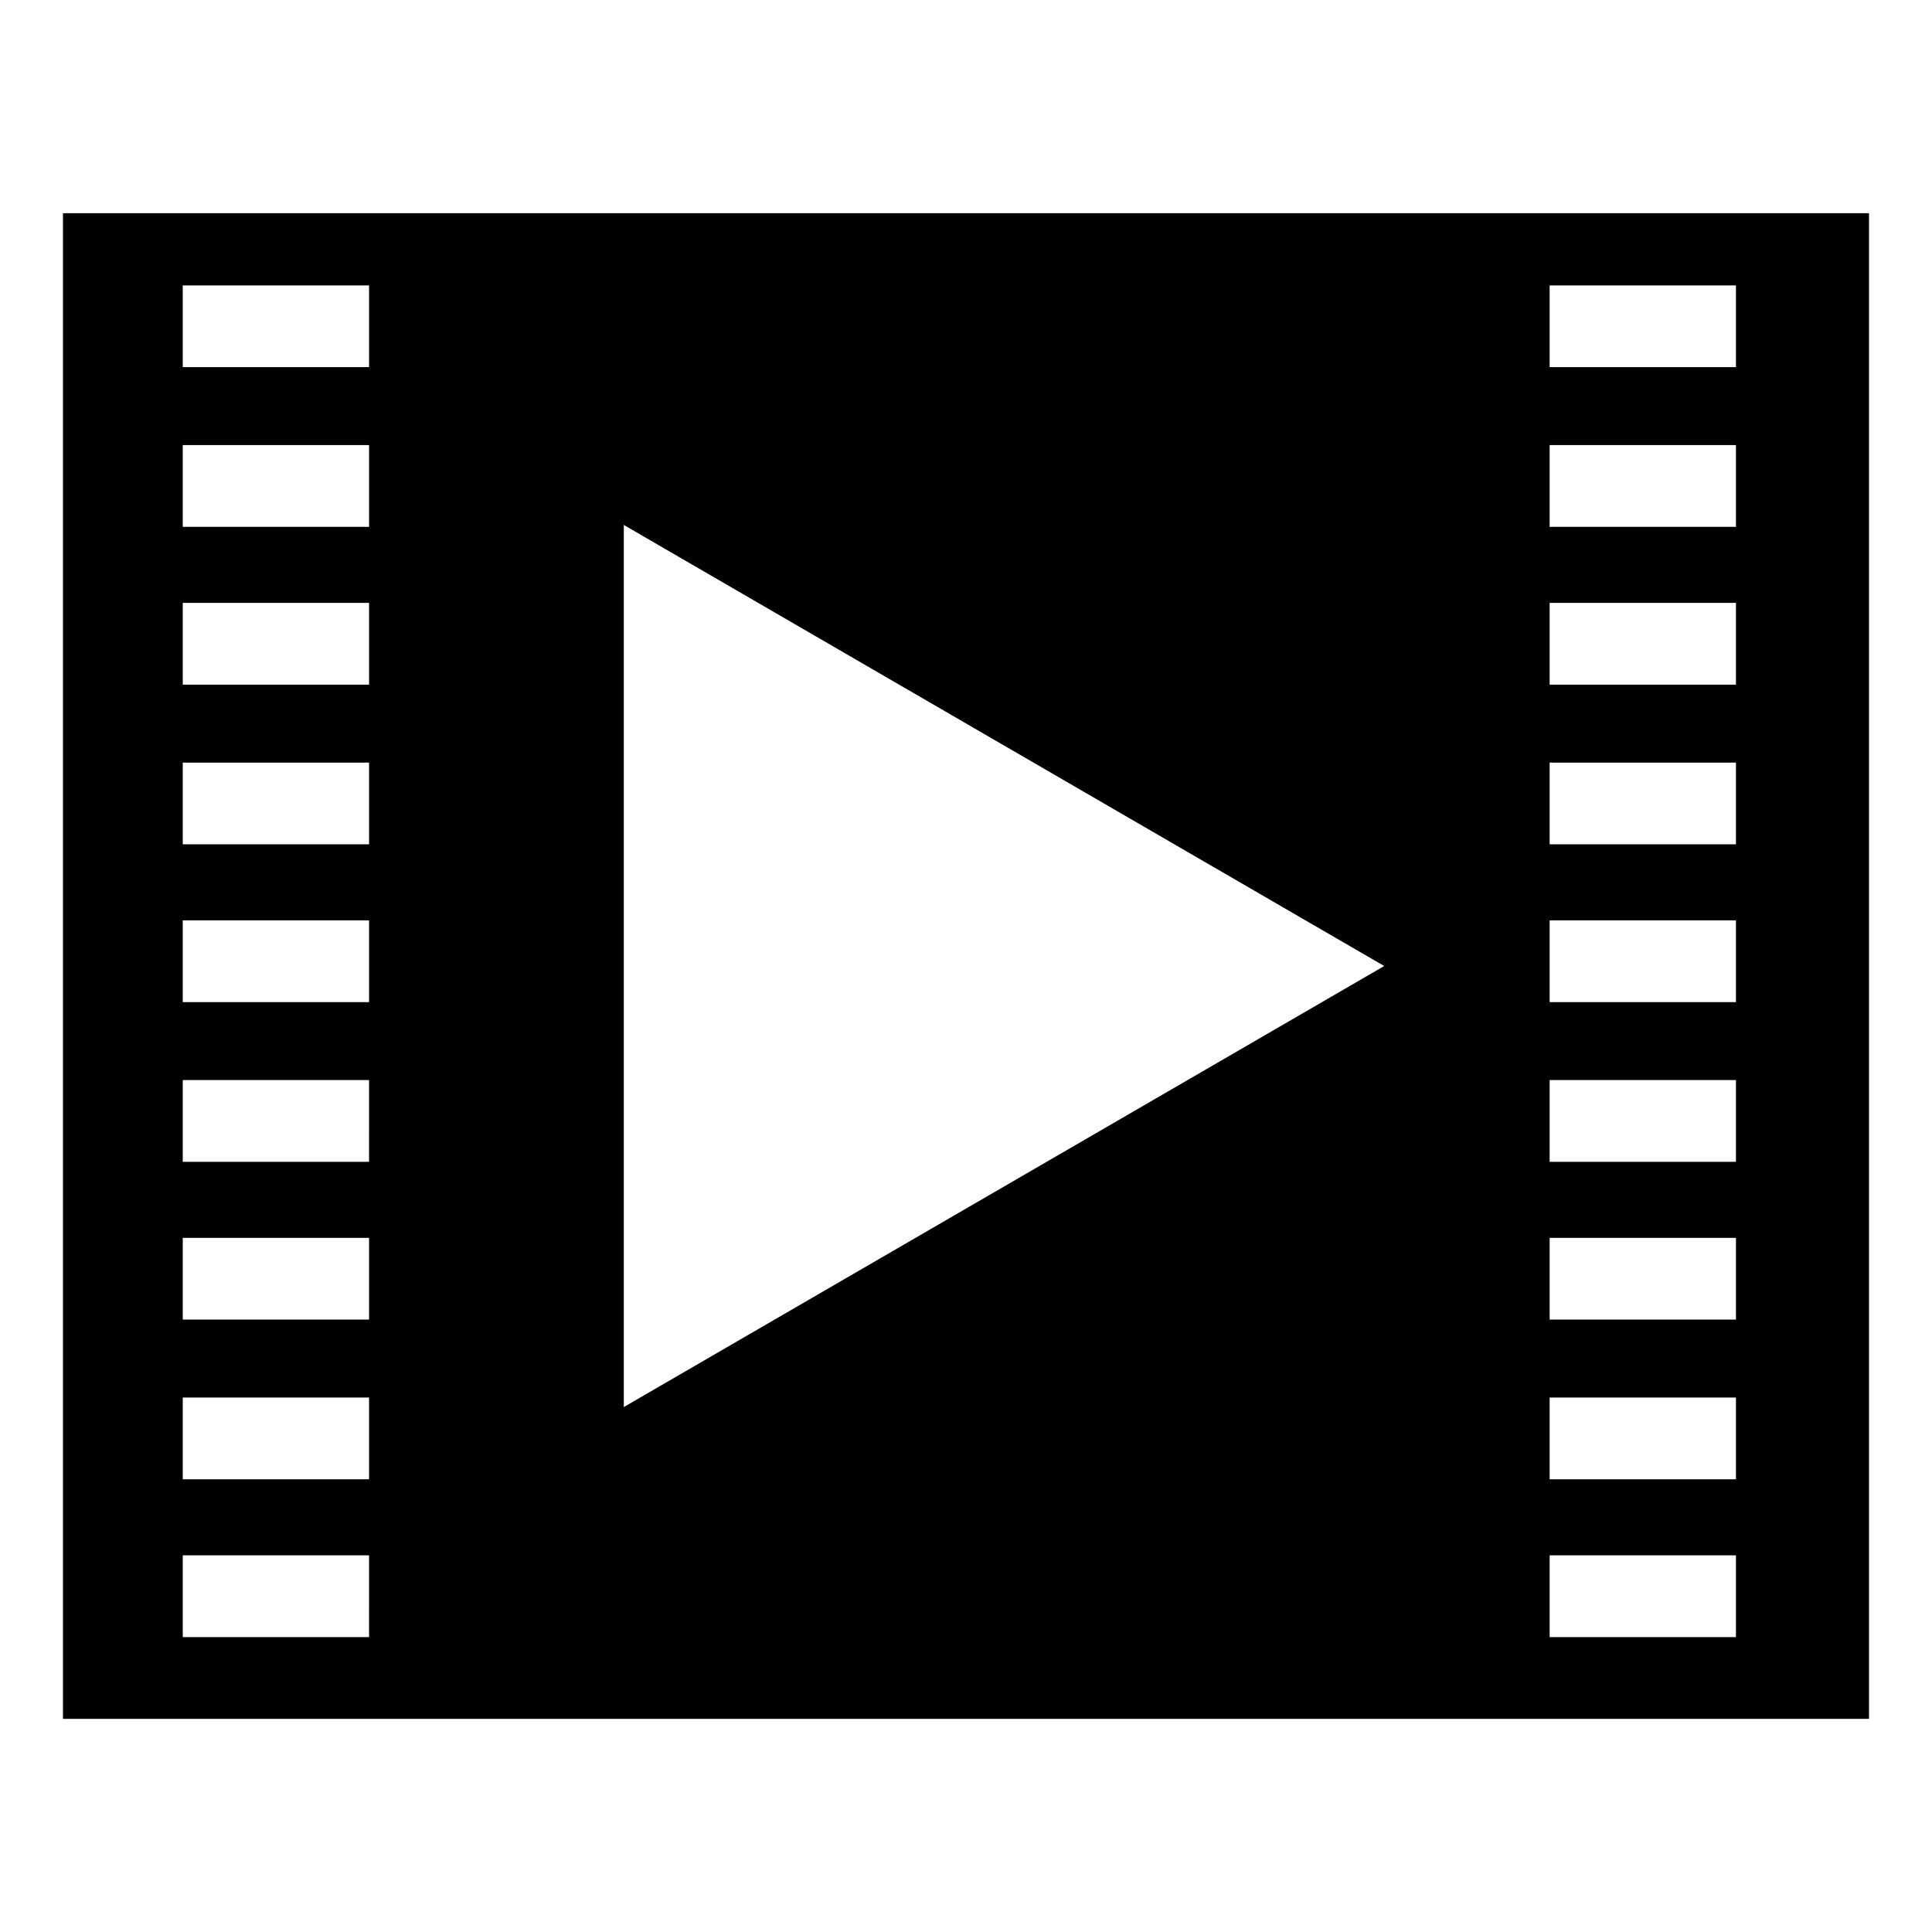 <?xml version="1.0" encoding="UTF-8"?>
<!-- The Best Svg Icon site in the world: iconSvg.co, Visit us! https://iconsvg.co -->
<svg fill="#000000" width="800px" height="800px" version="1.1" viewBox="144 144 512 512" xmlns="http://www.w3.org/2000/svg">
 <path d="m554.67 556.18v21.664h49.375v-21.664zm-362.24 0v21.664h49.375l-0.004-21.664zm362.24-41.816v21.664h49.375v-21.664zm-362.24 0v21.664h49.375v-21.664zm362.24-42.32v21.664h49.375v-21.664zm-362.24 0v21.664h49.375v-21.664zm362.24-41.816v21.664h49.375v-21.664zm-362.24 0v21.664h49.375l-0.004-21.664zm362.24-42.32v21.664h49.375v-21.664zm-362.24 0v21.664h49.375v-21.664zm362.24-41.816v21.664h49.375v-21.664zm-362.24 0v21.664h49.375v-21.664zm362.24-42.32v21.664h49.375v-21.664zm-362.24 0v21.664h49.375v-21.664zm116.88-20.656v233.77l201.52-116.88zm245.36-21.16v21.664h49.375v-21.664zm-362.24 0v21.664h49.375v-21.664zm362.24-42.32v21.664h49.375v-21.664zm-362.24 0v21.664h49.375v-21.664zm-31.742-19.145h478.62v399.02h-478.62z" fill-rule="evenodd"/>
</svg>